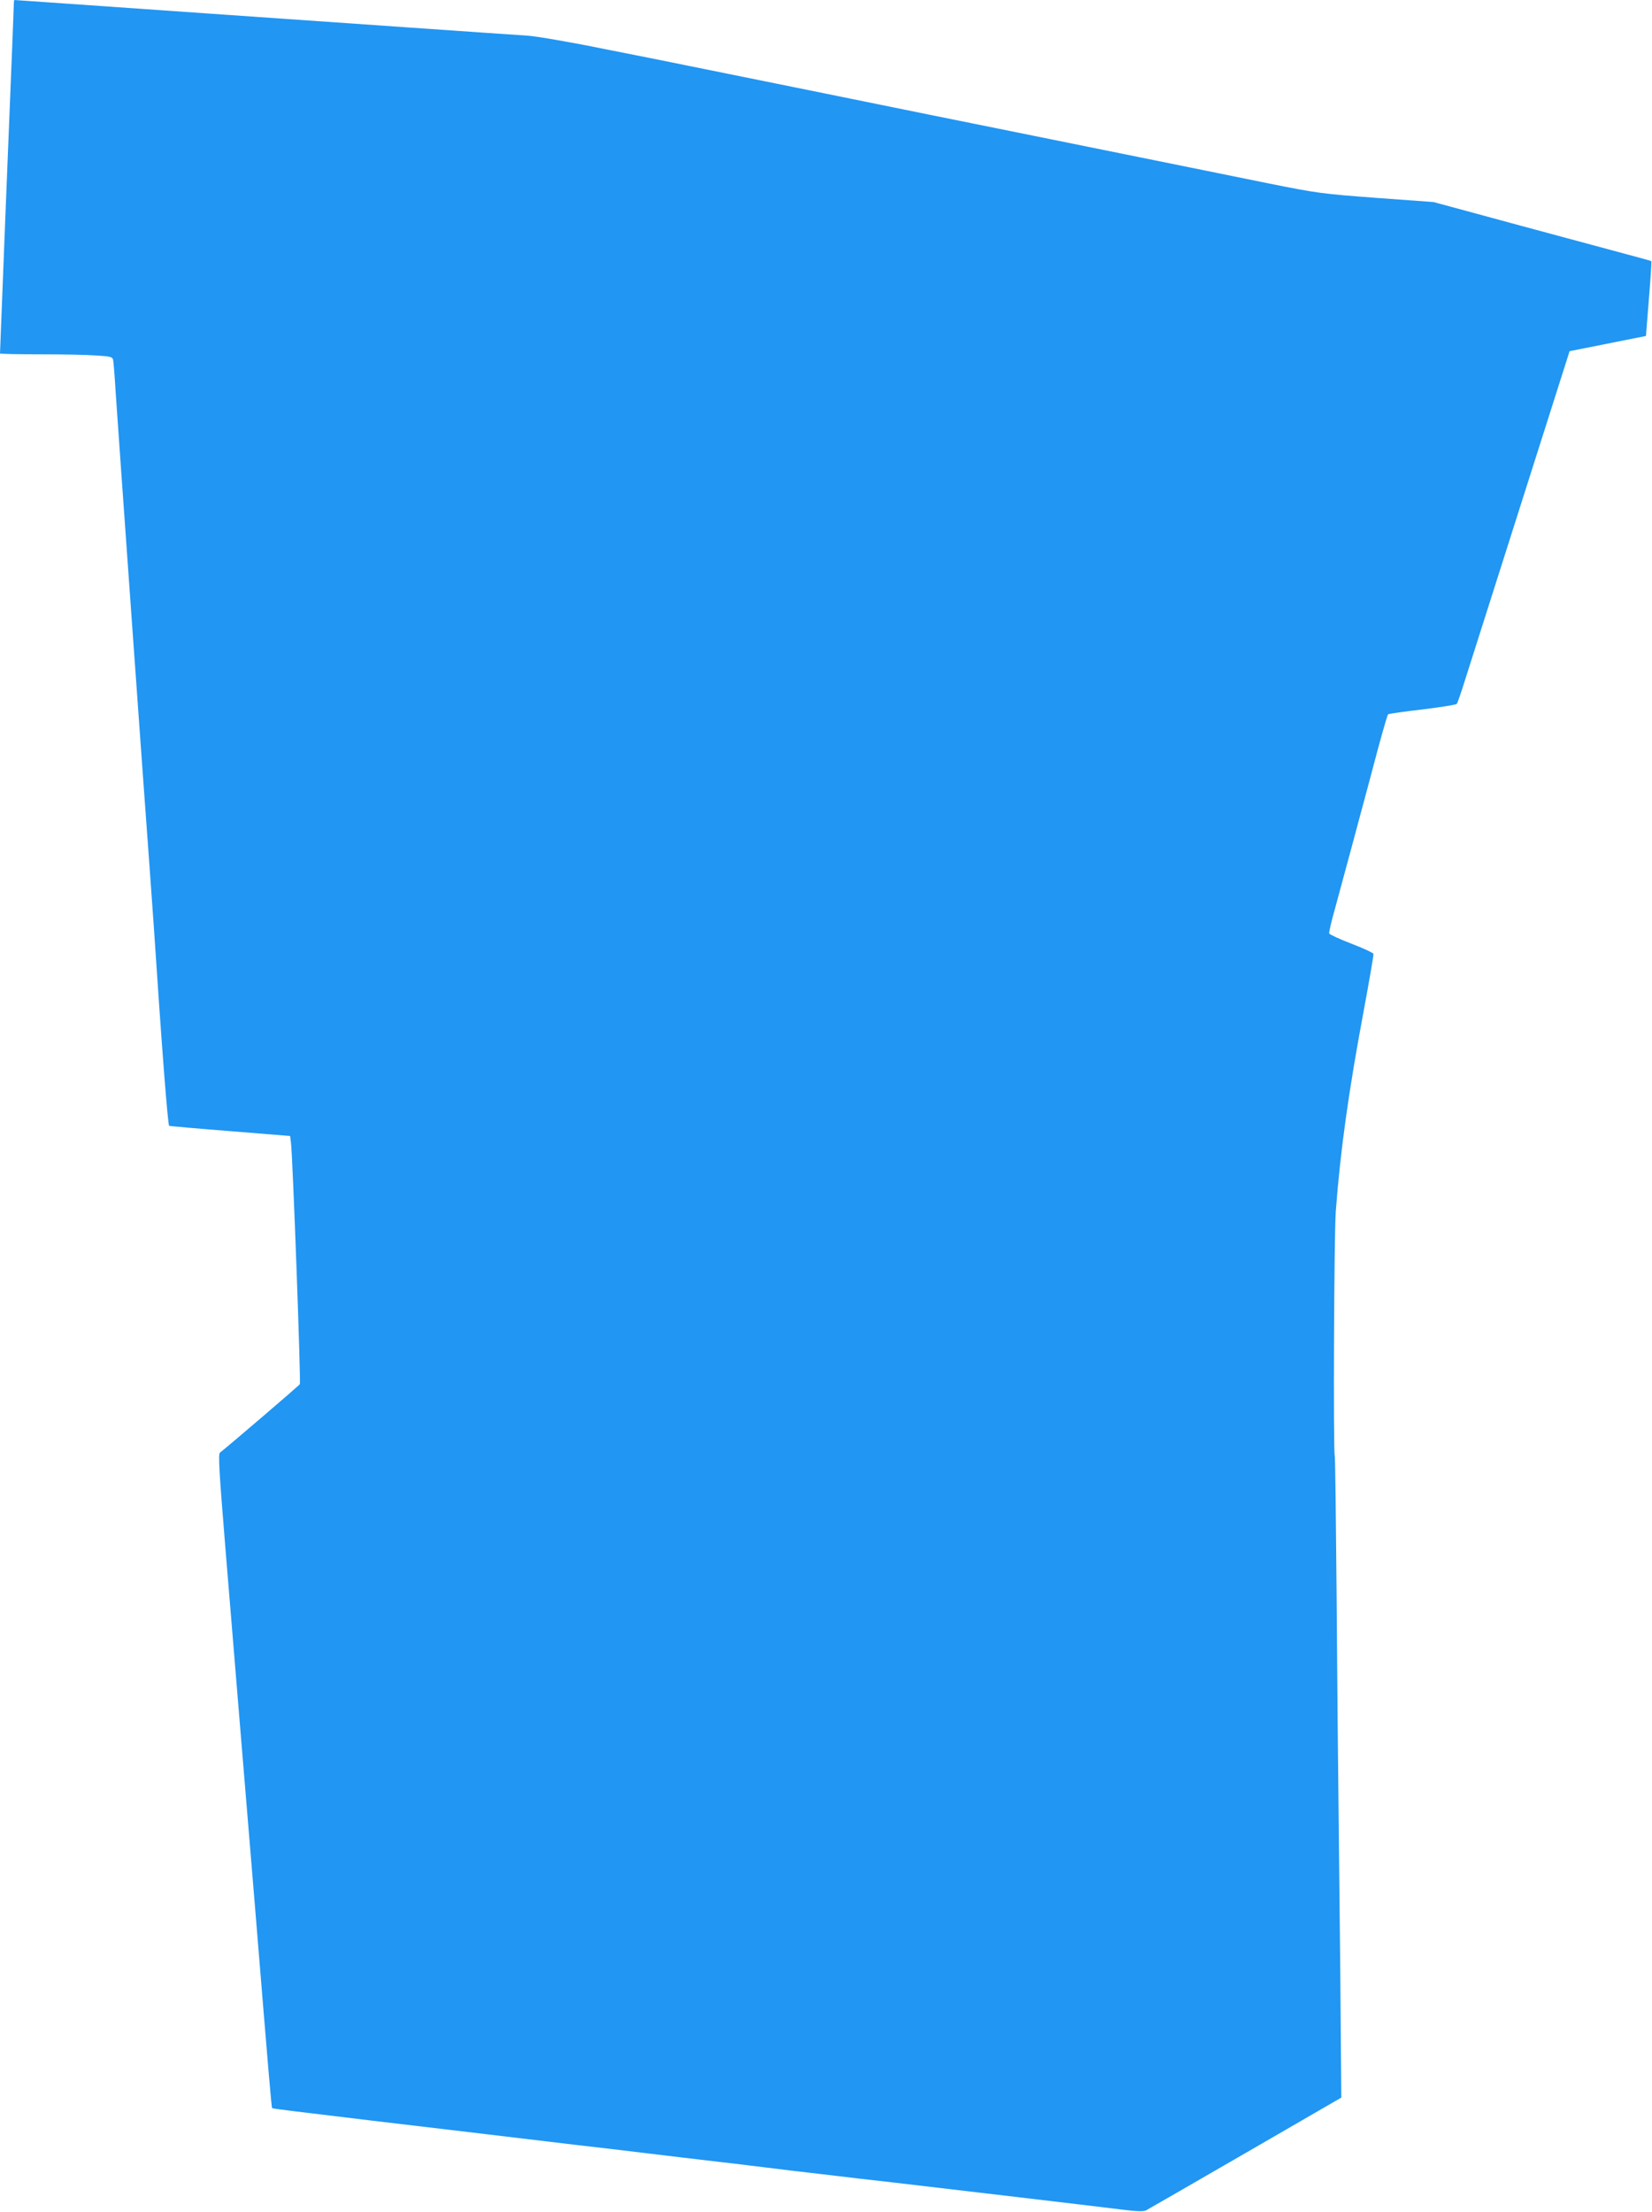 <?xml version="1.0" standalone="no"?>
<!DOCTYPE svg PUBLIC "-//W3C//DTD SVG 20010904//EN"
 "http://www.w3.org/TR/2001/REC-SVG-20010904/DTD/svg10.dtd">
<svg version="1.0" xmlns="http://www.w3.org/2000/svg"
 width="956pt" height="1280pt" viewBox="0 0 956 1280"
 preserveAspectRatio="xMidYMid meet">
<g transform="translate(0,1280) scale(0.1,-0.1)"
fill="#2196f3" stroke="none">
<path d="M80 12778 c0 -13 -5 -131 -10 -263 -10 -230 -70 -1750 -70 -1760 0
-3 105 -5 233 -5 129 0 275 -3 326 -7 82 -5 92 -8 96 -27 2 -12 9 -93 14 -181
11 -170 170 -2399 196 -2745 8 -113 19 -270 25 -350 46 -696 81 -1150 89
-1154 3 -2 162 -16 353 -31 l347 -28 5 -41 c10 -79 58 -1385 51 -1395 -5 -9
-419 -363 -462 -396 -11 -8 -5 -108 32 -560 70 -854 110 -1334 170 -2060 84
-1027 96 -1170 100 -1173 2 -3 108 -16 575 -72 261 -31 1097 -130 1185 -141
170 -19 246 -29 415 -49 169 -20 238 -29 420 -50 47 -5 122 -14 168 -20 45 -5
119 -15 165 -20 45 -6 120 -15 167 -20 47 -5 123 -15 170 -20 47 -6 202 -24
345 -40 297 -35 1132 -133 1308 -155 89 -11 124 -12 140 -4 12 6 271 156 576
332 l553 320 -6 736 c-4 405 -9 871 -11 1036 -2 165 -7 667 -10 1115 -4 448
-8 821 -11 828 -9 30 -4 1277 6 1412 26 350 75 699 161 1158 33 178 59 328 57
333 -2 6 -60 33 -128 59 -68 26 -126 53 -128 59 -2 6 12 68 32 138 38 140 161
594 207 768 55 210 96 356 102 362 4 3 92 16 198 28 105 13 195 27 199 32 4 4
26 67 48 138 33 105 476 1498 579 1821 l26 82 221 44 221 44 17 214 c10 118
16 216 14 218 -4 4 17 -2 -481 132 -209 56 -470 127 -580 157 l-200 54 -330
24 c-318 24 -341 27 -630 85 -281 57 -516 105 -1480 300 -214 43 -703 142
-1085 220 -382 77 -738 150 -790 160 -52 11 -261 53 -465 93 -215 44 -410 77
-465 81 -52 3 -354 24 -670 46 -316 22 -834 58 -1150 80 -316 22 -703 49 -859
60 -156 11 -286 20 -288 20 -1 0 -3 -10 -3 -22z"/>
</g>
</svg>
